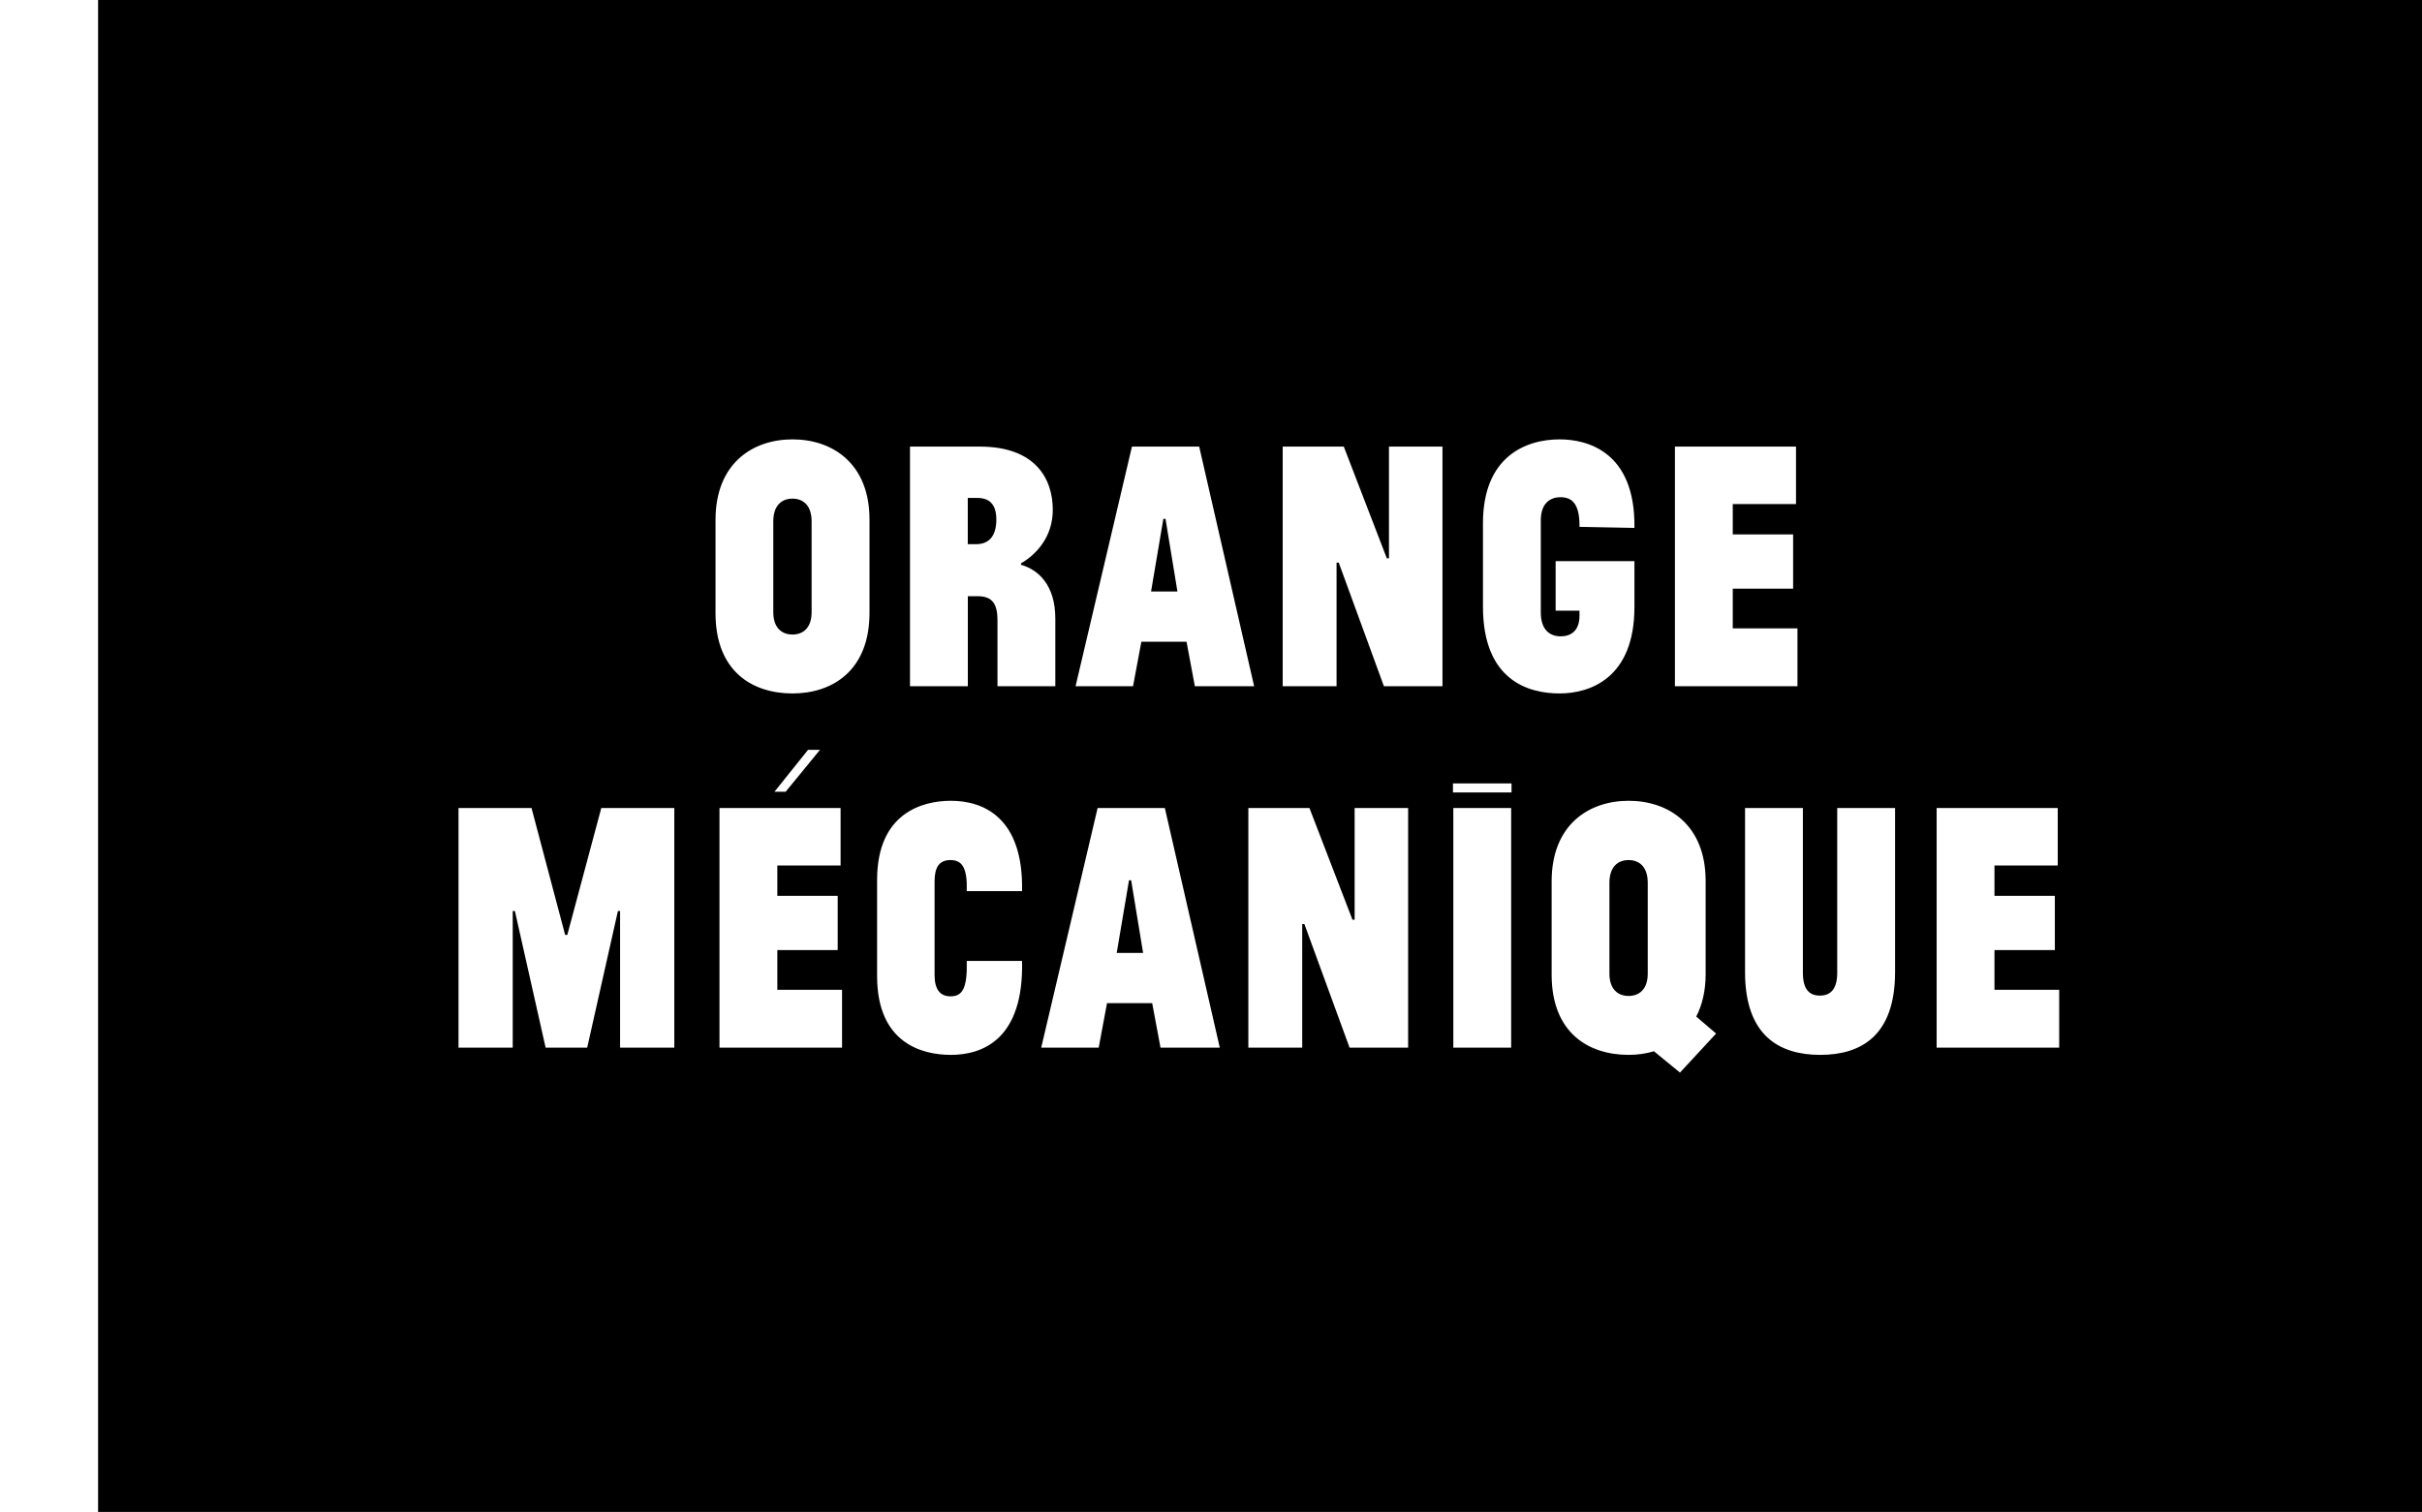 <?xml version="1.0" encoding="UTF-8"?><svg id="Calque_2" xmlns="http://www.w3.org/2000/svg" viewBox="0 0 402 251"><path d="m270.31,142.78c-1.74,0-3.18,1.08-3.18,3.78v15.06c0,2.64,1.44,3.72,3.18,3.72s3.18-1.08,3.18-3.72v-15.06c0-2.7-1.44-3.78-3.18-3.78Z"/><polygon points="193.45 86.14 193.09 86.14 191.05 98.2 195.43 98.2 193.45 86.14"/><polygon points="187.39 146.14 185.35 158.2 189.73 158.2 187.75 146.14 187.39 146.14"/><path d="m165.37,86.26c0-2.4-1.02-3.6-3.18-3.6h-1.56v7.68h1.38c2.4,0,3.36-1.68,3.36-4.08Z"/><path d="m16.28,251h385.91V0H16.28v251Zm123.48-77.08h-20.34v-39.78h20.1v9.54h-10.5v5.04h10.02v9h-10.02v6.6h10.74v9.6Zm-11.22-42.48l5.58-6.96h1.98l-5.7,6.96h-1.86Zm64.08,42.48l-1.38-7.38h-7.5l-1.38,7.38h-9.54l9.36-39.78h11.16l9.12,39.78h-9.84Zm41.1,0h-9.72l-7.5-20.52h-.36v20.52h-8.94v-39.78h10.14l7.14,18.54h.36v-18.54h8.88v39.78Zm17.1,0h-9.6v-39.78h9.6v39.78Zm28.02,4.14l-4.32-3.54c-1.38.42-2.82.6-4.2.6-6.6,0-12.78-3.6-12.78-13.32v-15.48c0-9.42,6.18-13.38,12.78-13.38s12.78,3.96,12.78,13.32v15.48c0,2.82-.6,5.16-1.56,7.02l3.3,2.82-6,6.48Zm42.6-43.92h20.1v9.54h-10.5v5.04h10.02v9h-10.02v6.6h10.74v9.6h-20.34v-39.78Zm-19.38,31.14c1.68,0,2.88-.96,2.88-3.78v-27.36h9.6v27.24c0,10.56-5.64,13.74-12.42,13.74s-12.48-3.18-12.48-13.74v-27.24h9.6v27.36c0,2.82,1.14,3.78,2.82,3.78Zm-24.06-91.14h20.1v9.54h-10.5v5.04h10.02v9h-10.02v6.6h10.74v9.6h-20.34v-39.78Zm-31.86,12.72c0-11.1,7.14-13.92,12.72-13.92,4.38,0,12.6,1.86,12.42,14.7l-9.12-.18c.06-4.08-1.44-4.92-3.18-4.92-1.56,0-3.24.9-3.24,3.84v15.3c0,2.88,1.5,3.96,3.3,3.96,1.68,0,3.12-.9,3.12-3.42v-.84h-3.96v-8.22h13.08v7.62c0,11.76-7.32,14.34-12.42,14.34s-12.72-2.1-12.72-14.4v-13.86Zm-4.98,43.2h9.72v1.5h-9.72v-1.5Zm-28.26-55.92h10.14l7.14,18.54h.36v-18.54h8.88v39.78h-9.72l-7.5-20.52h-.36v20.52h-8.94v-39.78Zm-25.02,0h11.16l9.12,39.78h-9.84l-1.38-7.38h-7.5l-1.38,7.38h-9.54l9.36-39.78Zm-36.84,0h11.58c9.24,0,12.12,5.34,12.12,10.5,0,4.5-2.76,7.44-5.28,8.88v.24c2.76.78,5.7,3.24,5.7,8.94v11.22h-9.6v-10.98c0-2.64-.84-3.96-3.24-3.96h-1.68v14.94h-9.6v-39.78Zm-5.46,71.94c0-11.1,7.5-13.14,12.24-13.14,5.28,0,12.06,2.64,11.82,15h-9.18c.12-3.9-.78-5.16-2.7-5.16s-2.64,1.26-2.64,3.54v15.54c0,2.46.96,3.54,2.64,3.54,1.92,0,2.82-1.2,2.7-5.88h9.18c.3,12.9-6.42,15.6-11.82,15.6-4.68,0-12.24-1.86-12.24-13.08v-15.96Zm-26.82-59.76c0-9.42,6.18-13.38,12.78-13.38s12.78,3.96,12.78,13.32v15.48c0,9.6-6.18,13.38-12.78,13.38s-12.78-3.6-12.78-13.32v-15.48Zm-42.66,47.82h12.12l5.58,21.06h.36l5.64-21.06h12.12v39.78h-9v-22.68h-.36l-5.1,22.68h-6.9l-5.1-22.68h-.36v22.68h-9v-39.78Z"/><path d="m131.53,105.34c1.74,0,3.18-1.08,3.18-3.72v-15.06c0-2.7-1.44-3.78-3.18-3.78s-3.18,1.08-3.18,3.78v15.06c0,2.64,1.44,3.72,3.18,3.72Z"/></svg>